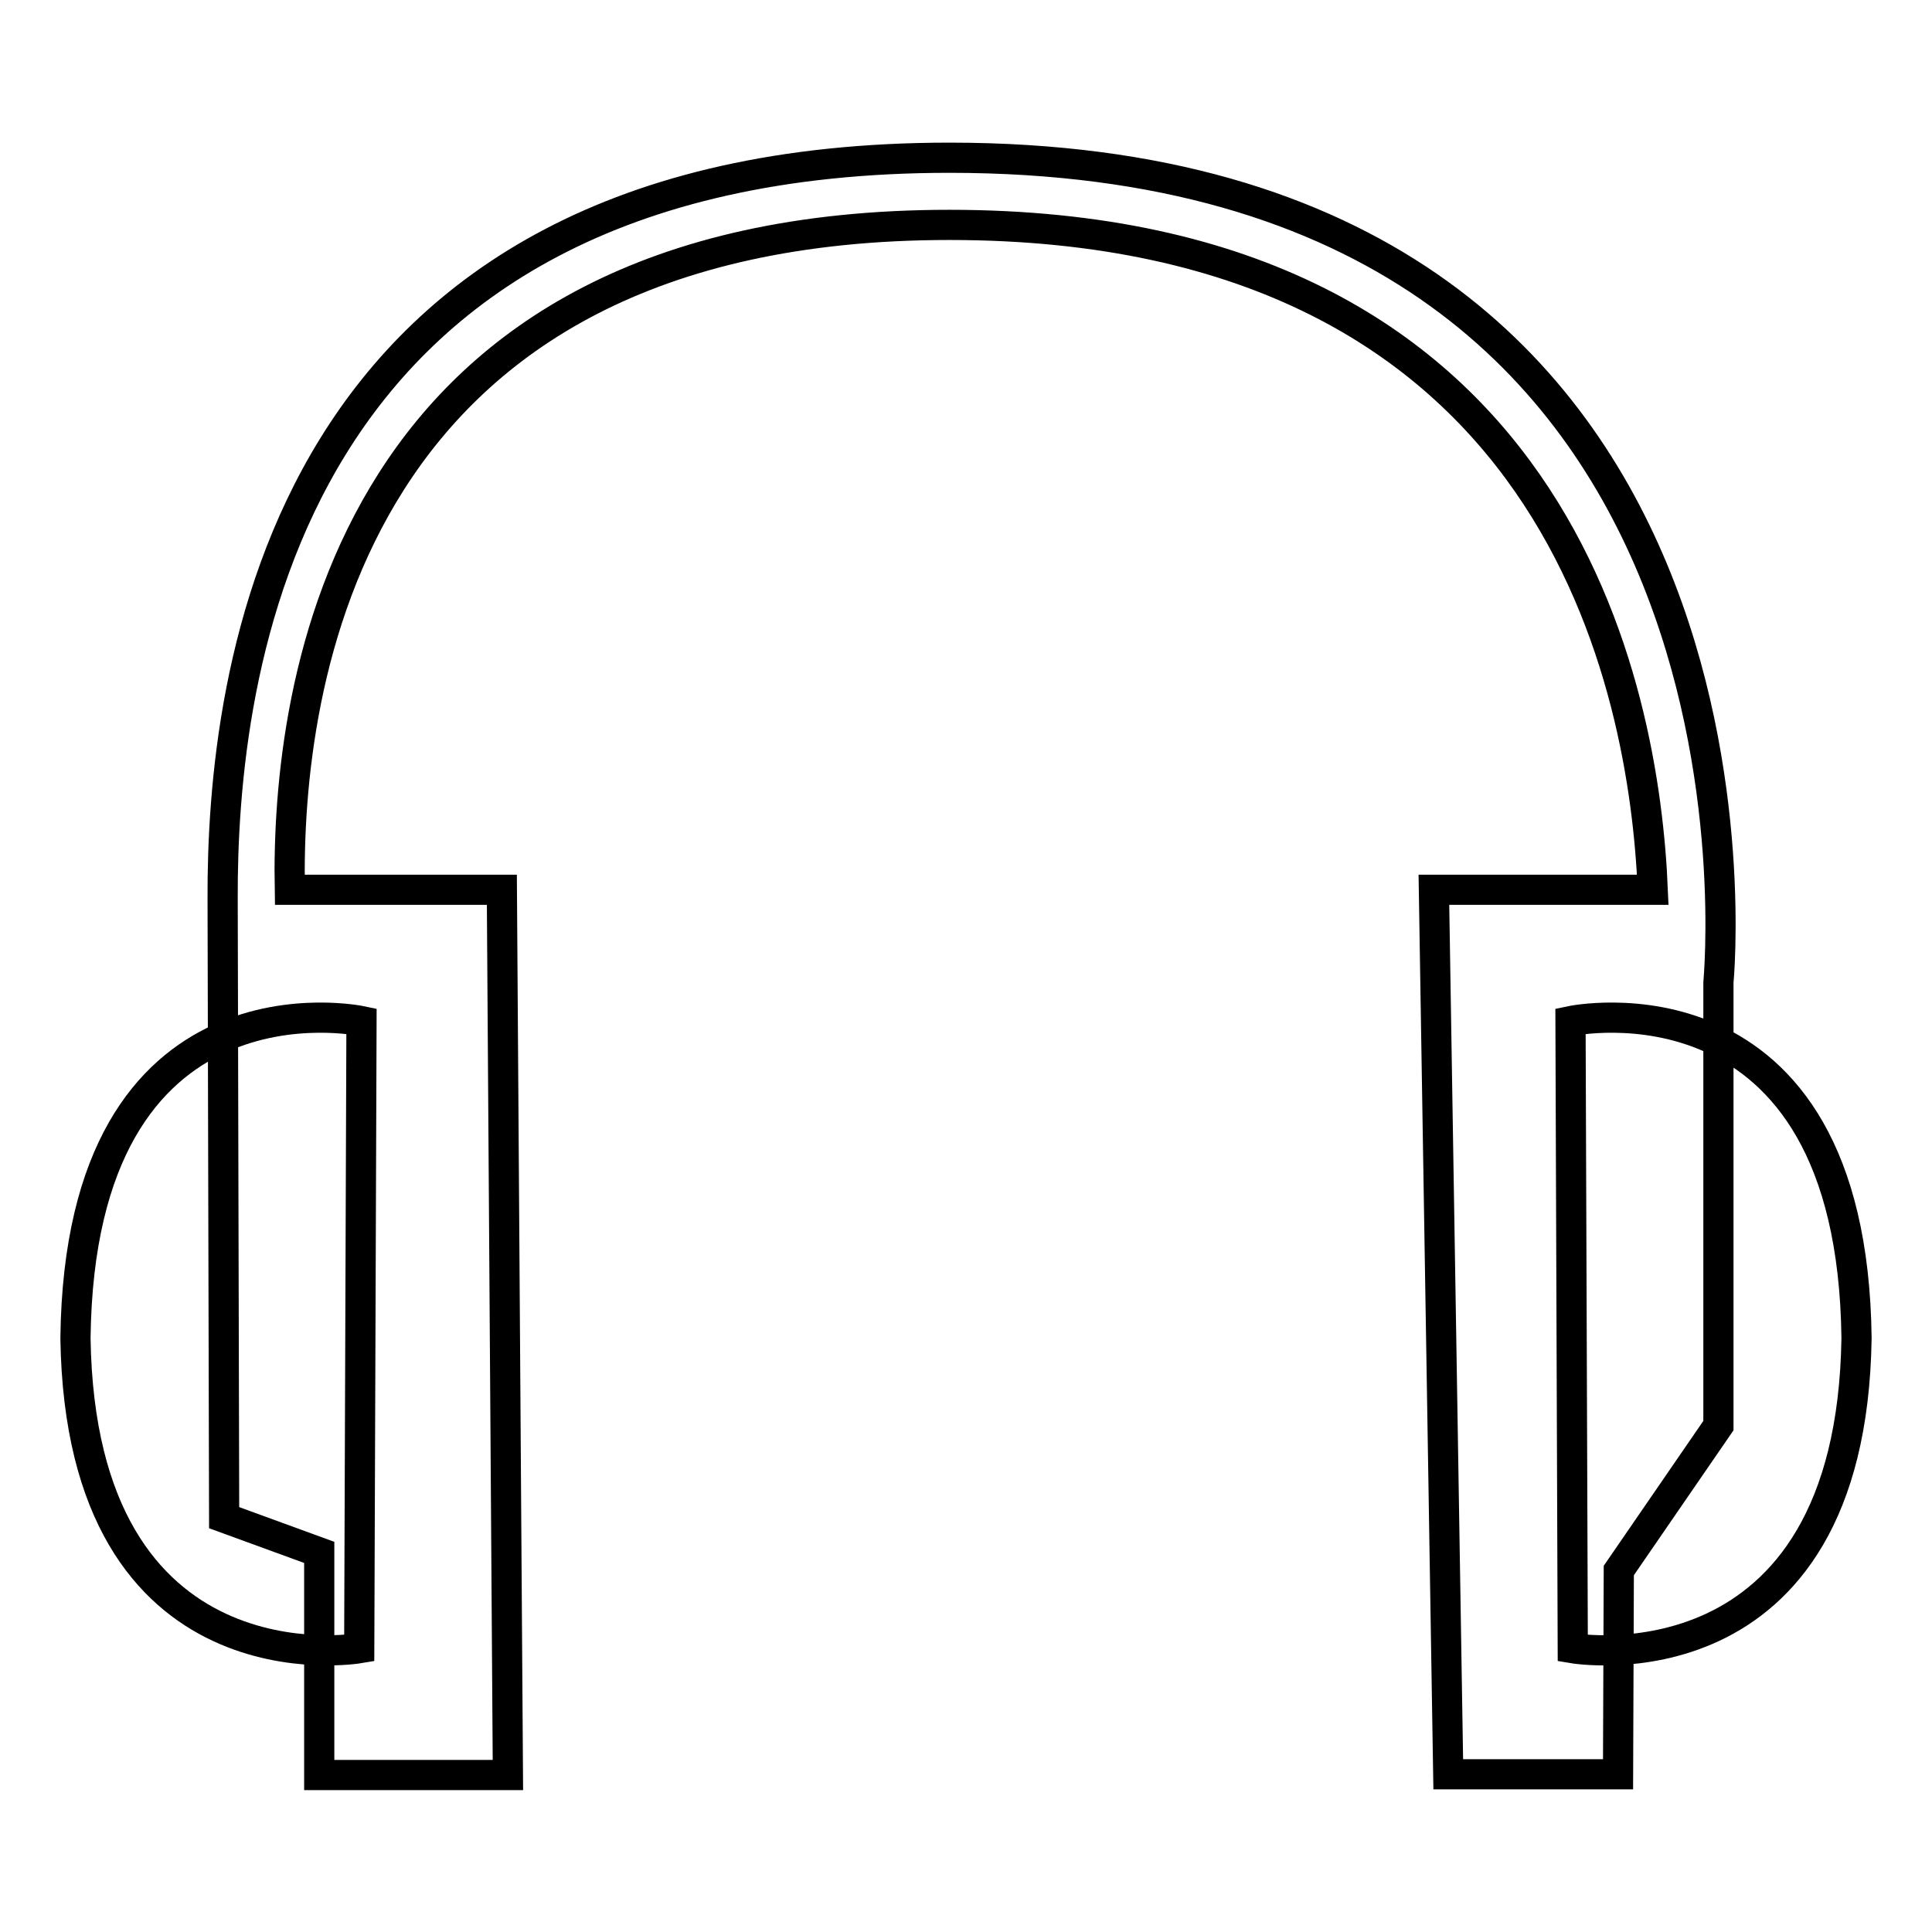 <?xml version="1.0" encoding="utf-8"?>
<!-- Svg Vector Icons : http://www.onlinewebfonts.com/icon -->
<!DOCTYPE svg PUBLIC "-//W3C//DTD SVG 1.1//EN" "http://www.w3.org/Graphics/SVG/1.1/DTD/svg11.dtd">
<svg version="1.1" xmlns="http://www.w3.org/2000/svg" xmlns:xlink="http://www.w3.org/1999/xlink" x="0px" y="0px" viewBox="0 0 256 256" enable-background="new 0 0 256 256" xml:space="preserve">
<g><g><path stroke-width="4" fill-opacity="0" stroke="#000000"  d="M214.4,235.1h-22.5L190,117.9h29c-1.1-26.2-12.1-88.1-93.2-88.1c-80.1,0-87.9,61.2-87.4,88.1h28.1l0.8,117.3h-25v-29.5l-12.6-4.6l-0.2-82c-0.1-29.1,7.1-98.2,96.3-98.2c112.7,0,101.9,109,101.9,109.3v58.7l-13.2,19.2L214.4,235.1L214.4,235.1z"/><path stroke-width="4" fill-opacity="0" stroke="#000000"  d="M47.6,218.4l0.3-83.1c0,0-37.3-7.9-37.9,42C10.7,224.7,47.6,218.4,47.6,218.4z"/><path stroke-width="4" fill-opacity="0" stroke="#000000"  d="M208.4,218.4l-0.3-83.1c0,0,37.3-7.9,37.9,42C245.3,224.7,208.4,218.4,208.4,218.4z"/></g></g>
</svg>